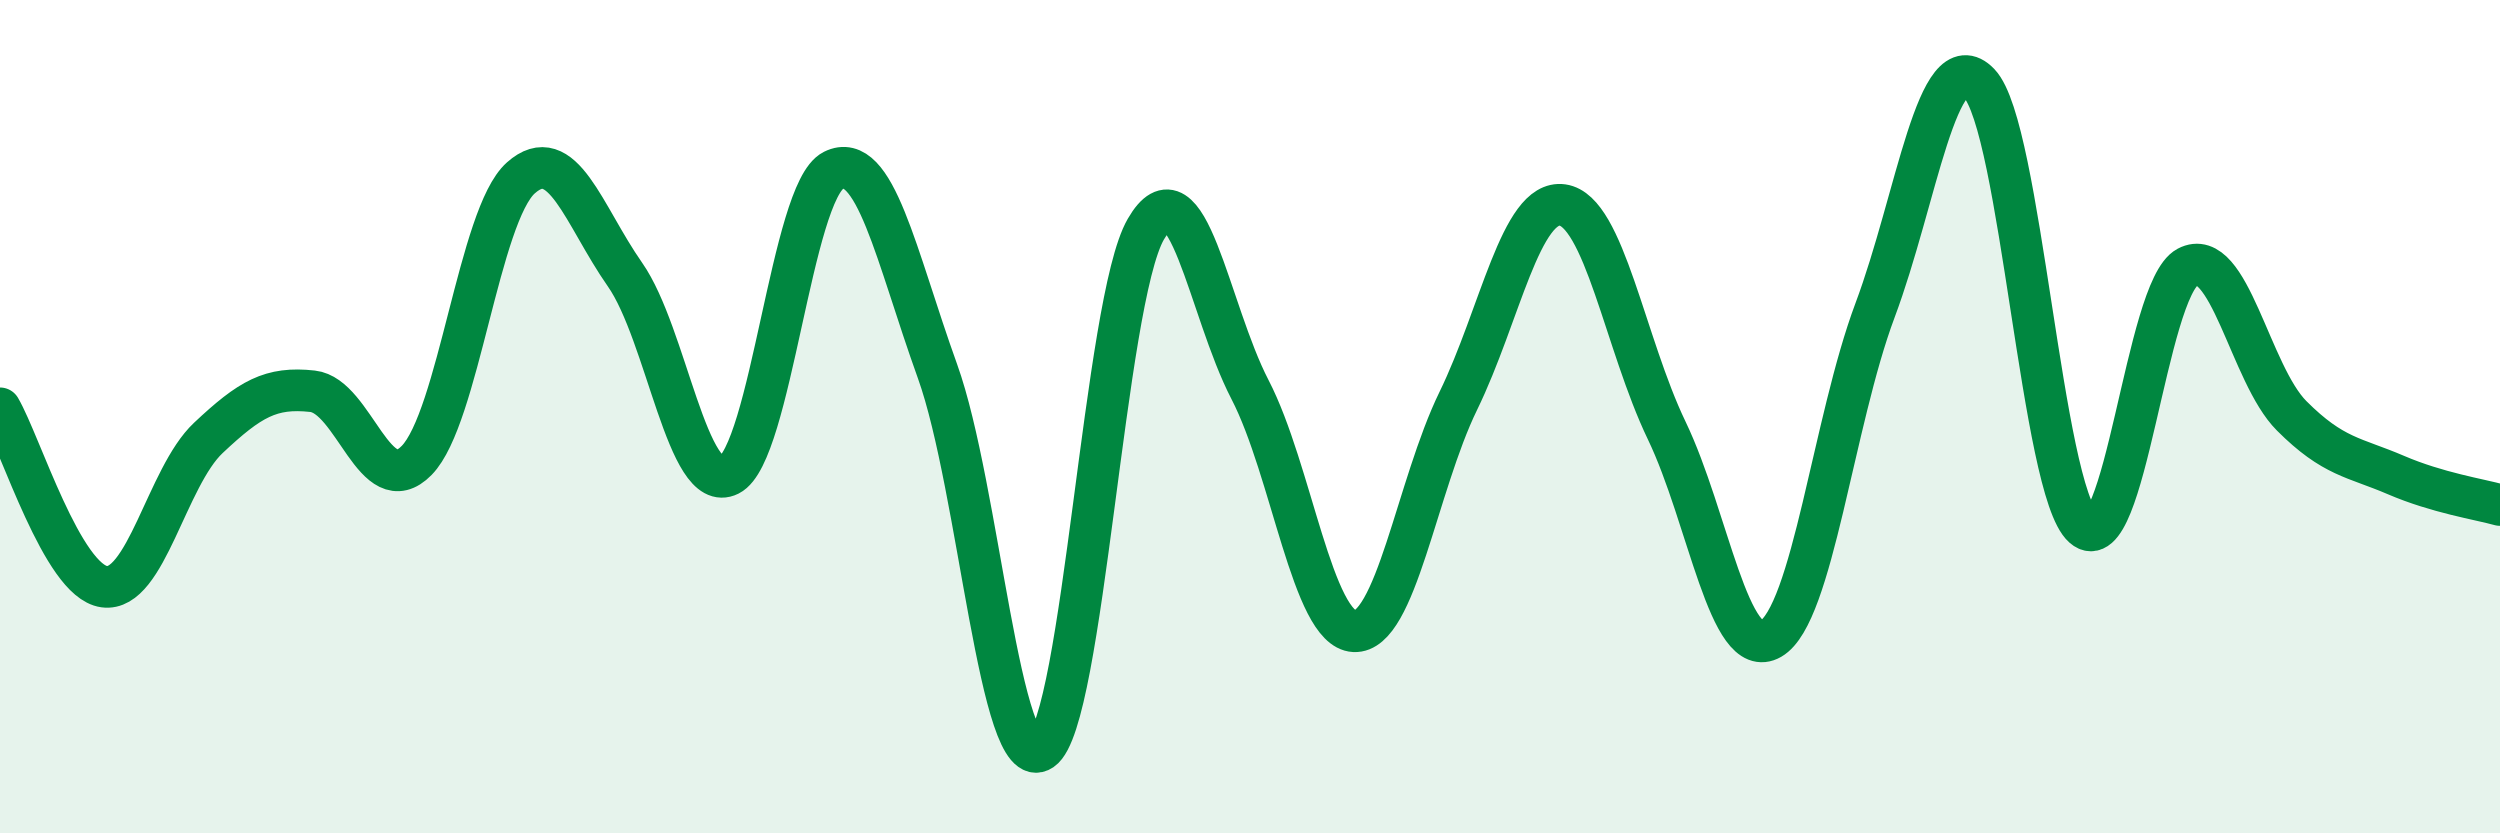 
    <svg width="60" height="20" viewBox="0 0 60 20" xmlns="http://www.w3.org/2000/svg">
      <path
        d="M 0,9.8 C 0.5,10.66 1.5,13.94 2.5,14.08 C 3.5,14.22 4,11.45 5,10.51 C 6,9.57 6.5,9.28 7.5,9.39 C 8.5,9.5 9,12.07 10,11.05 C 11,10.03 11.5,5.16 12.5,4.27 C 13.5,3.38 14,5.16 15,6.59 C 16,8.02 16.5,11.9 17.5,11.4 C 18.5,10.9 19,4.59 20,4.09 C 21,3.59 21.5,6.13 22.5,8.91 C 23.5,11.69 24,18.68 25,18 C 26,17.32 26.5,7.23 27.5,5.5 C 28.5,3.77 29,7.42 30,9.35 C 31,11.28 31.5,15.1 32.5,15.15 C 33.5,15.2 34,11.67 35,9.62 C 36,7.57 36.5,4.78 37.5,4.92 C 38.5,5.06 39,8.25 40,10.33 C 41,12.41 41.5,15.91 42.5,15.33 C 43.5,14.75 44,10.12 45,7.45 C 46,4.78 46.5,0.96 47.5,2 C 48.5,3.04 49,11.77 50,12.65 C 51,13.53 51.5,6.94 52.5,6.41 C 53.5,5.88 54,8.98 55,9.98 C 56,10.98 56.5,10.97 57.5,11.4 C 58.5,11.83 59.5,11.98 60,12.12L60 20L0 20Z"
        fill="#008740"
        opacity="0.1"
        stroke-linecap="round"
        stroke-linejoin="round"
      />
      <path
        d="M 0,9.8 C 0.5,10.66 1.5,13.94 2.5,14.08 C 3.5,14.22 4,11.45 5,10.51 C 6,9.57 6.5,9.28 7.5,9.39 C 8.5,9.5 9,12.07 10,11.05 C 11,10.03 11.5,5.16 12.5,4.27 C 13.5,3.38 14,5.16 15,6.59 C 16,8.02 16.5,11.9 17.5,11.4 C 18.5,10.9 19,4.59 20,4.09 C 21,3.59 21.5,6.13 22.5,8.91 C 23.5,11.69 24,18.68 25,18 C 26,17.32 26.5,7.23 27.5,5.5 C 28.5,3.77 29,7.42 30,9.35 C 31,11.28 31.5,15.1 32.5,15.15 C 33.5,15.2 34,11.67 35,9.62 C 36,7.57 36.5,4.78 37.5,4.92 C 38.5,5.06 39,8.25 40,10.33 C 41,12.41 41.5,15.91 42.5,15.33 C 43.5,14.75 44,10.12 45,7.45 C 46,4.78 46.5,0.96 47.5,2 C 48.5,3.04 49,11.77 50,12.65 C 51,13.53 51.5,6.94 52.5,6.41 C 53.5,5.88 54,8.98 55,9.98 C 56,10.98 56.5,10.97 57.5,11.4 C 58.5,11.83 59.5,11.98 60,12.12"
        stroke="#008740"
        stroke-width="1"
        fill="none"
        stroke-linecap="round"
        stroke-linejoin="round"
      />
    </svg>
  